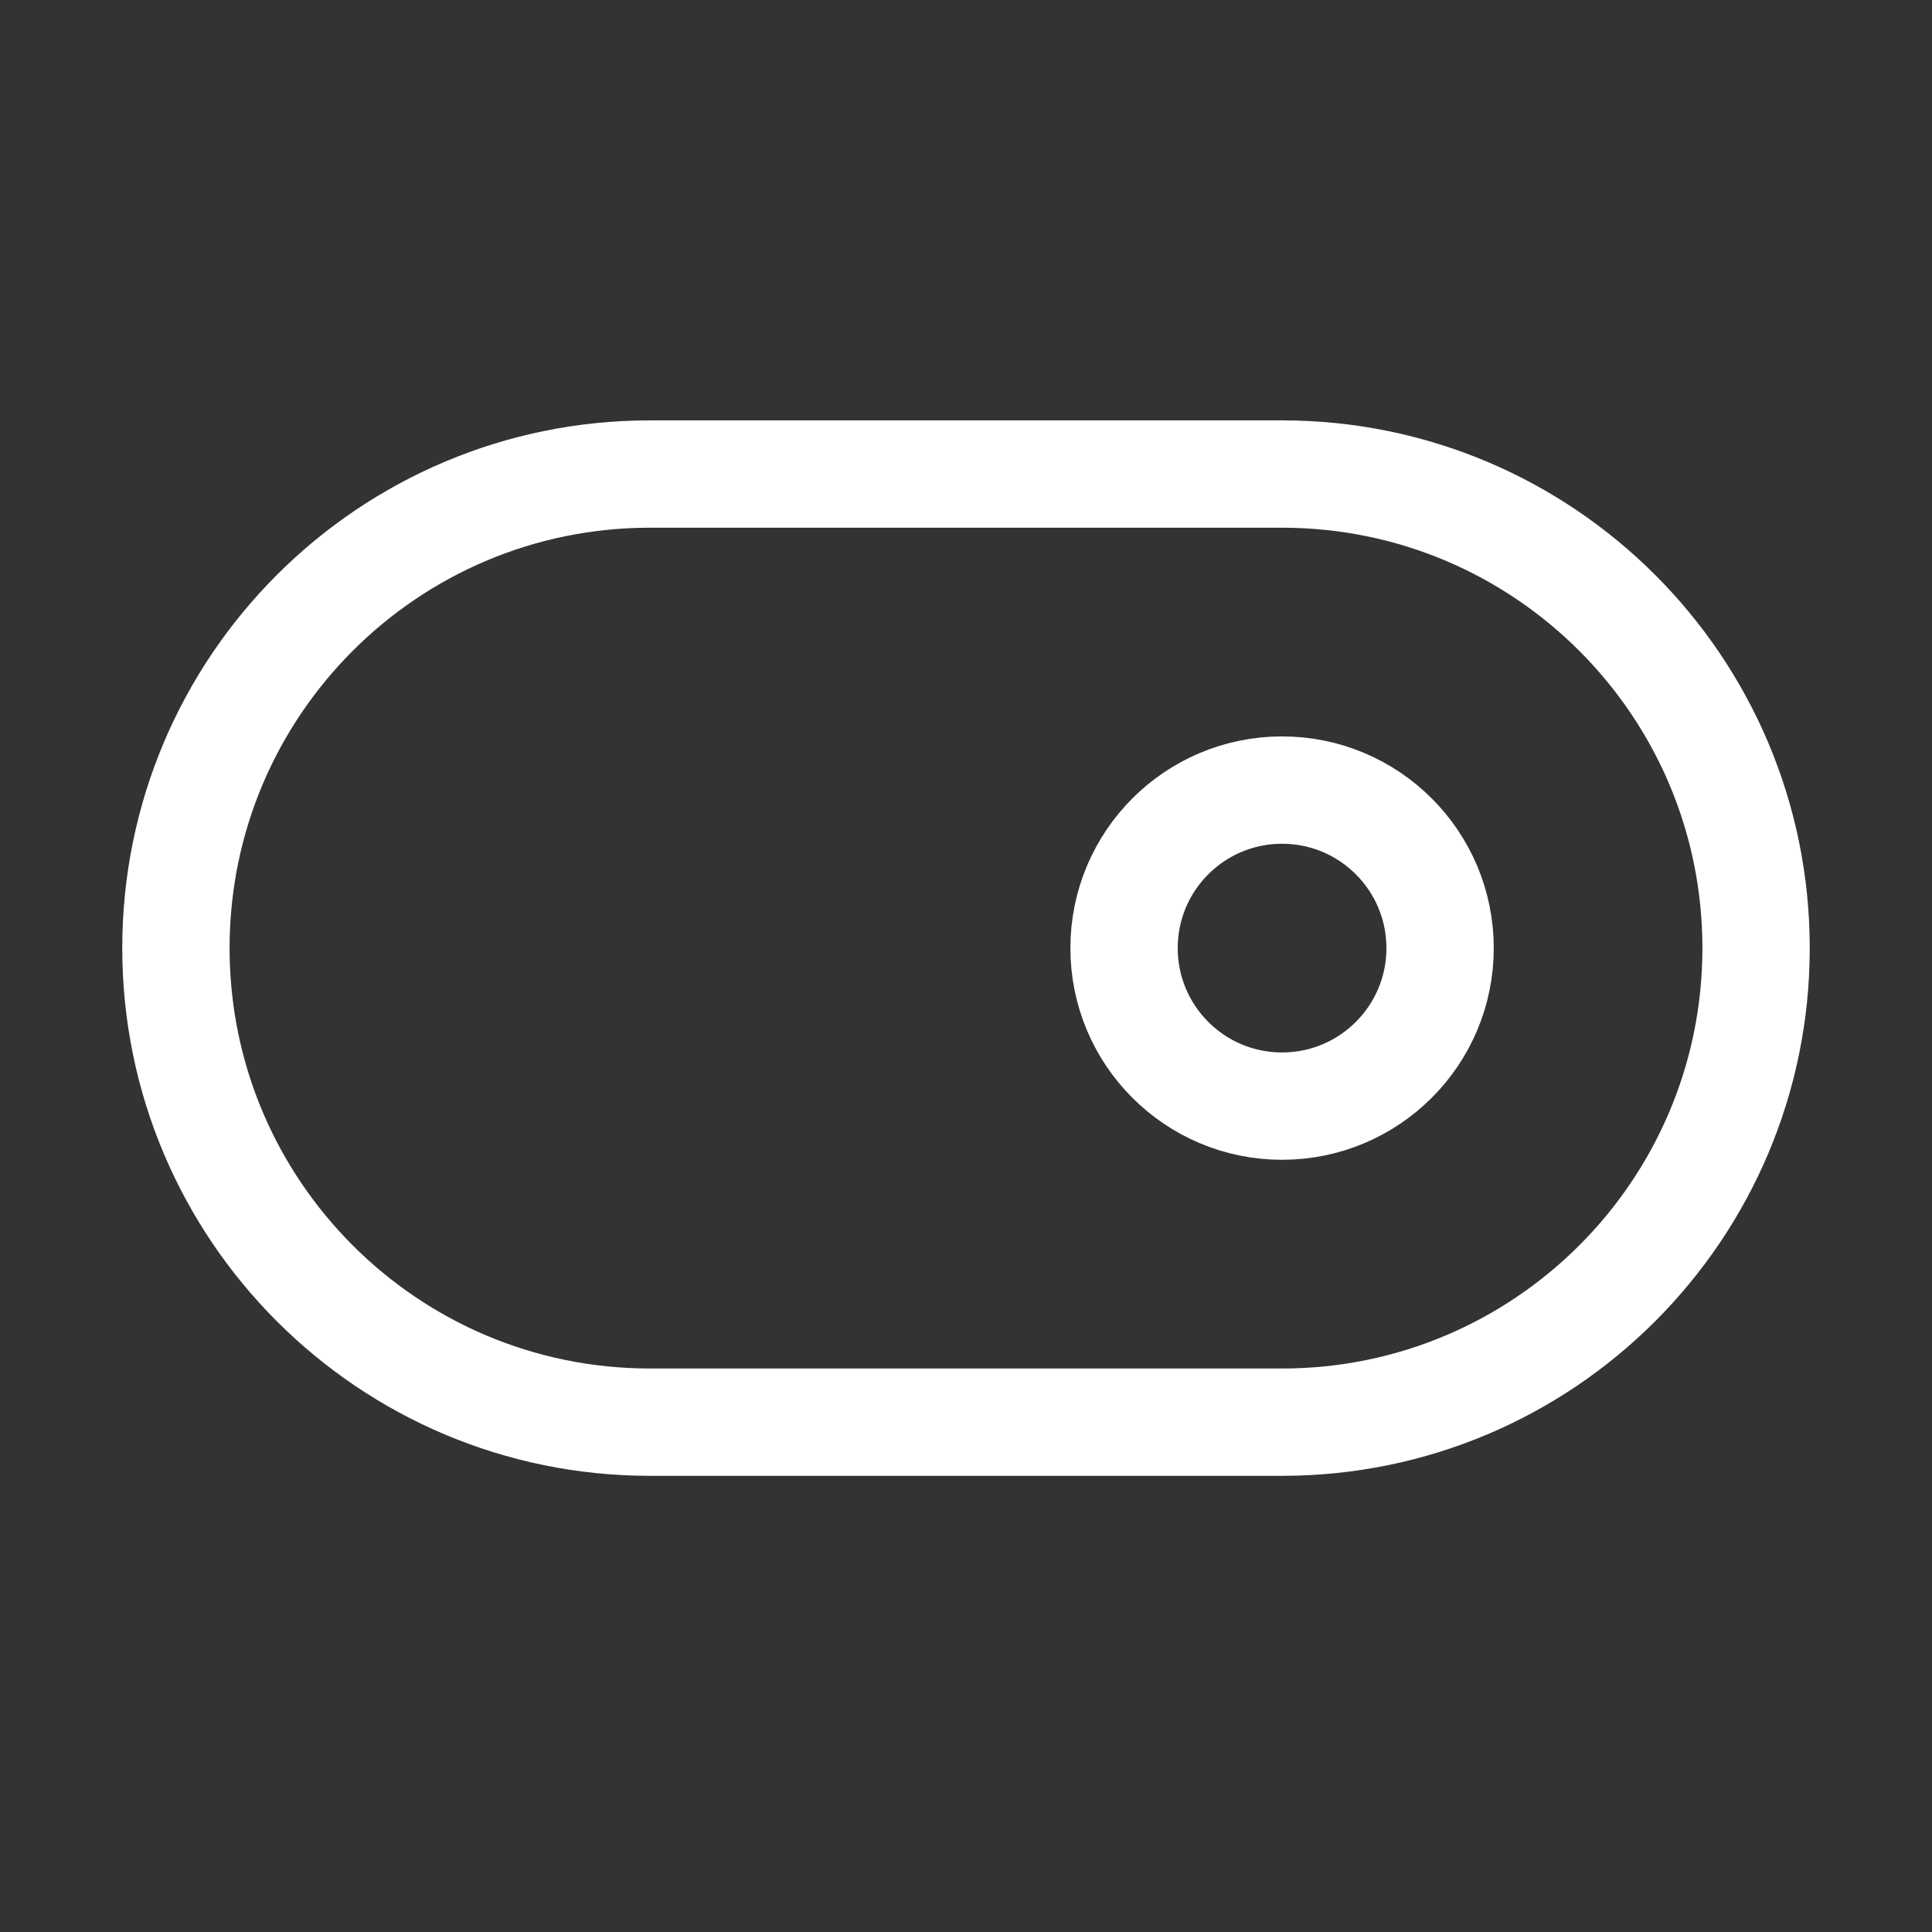 <svg xmlns="http://www.w3.org/2000/svg" width="36" height="36" viewBox="0 0 36 36" fill="none">
  <rect x="0" y="0" width="36" height="36" fill="#333333" stroke="none"/>
  <path d="M23.889 8.833H12.111C7.233 8.833 3.278 12.788 3.278 17.666C3.278 22.545 7.233 26.5 12.111 26.5H23.889C28.767 26.5 32.722 22.545 32.722 17.666C32.722 12.788 28.767 8.833 23.889 8.833Z" stroke="white" stroke-width="2" stroke-linecap="round" stroke-linejoin="round"/>
  <path d="M23.889 20.611C25.515 20.611 26.834 19.293 26.834 17.667C26.834 16.04 25.515 14.722 23.889 14.722C22.263 14.722 20.945 16.04 20.945 17.667C20.945 19.293 22.263 20.611 23.889 20.611Z" stroke="white" stroke-width="2" stroke-linecap="round" stroke-linejoin="round"/>
</svg>